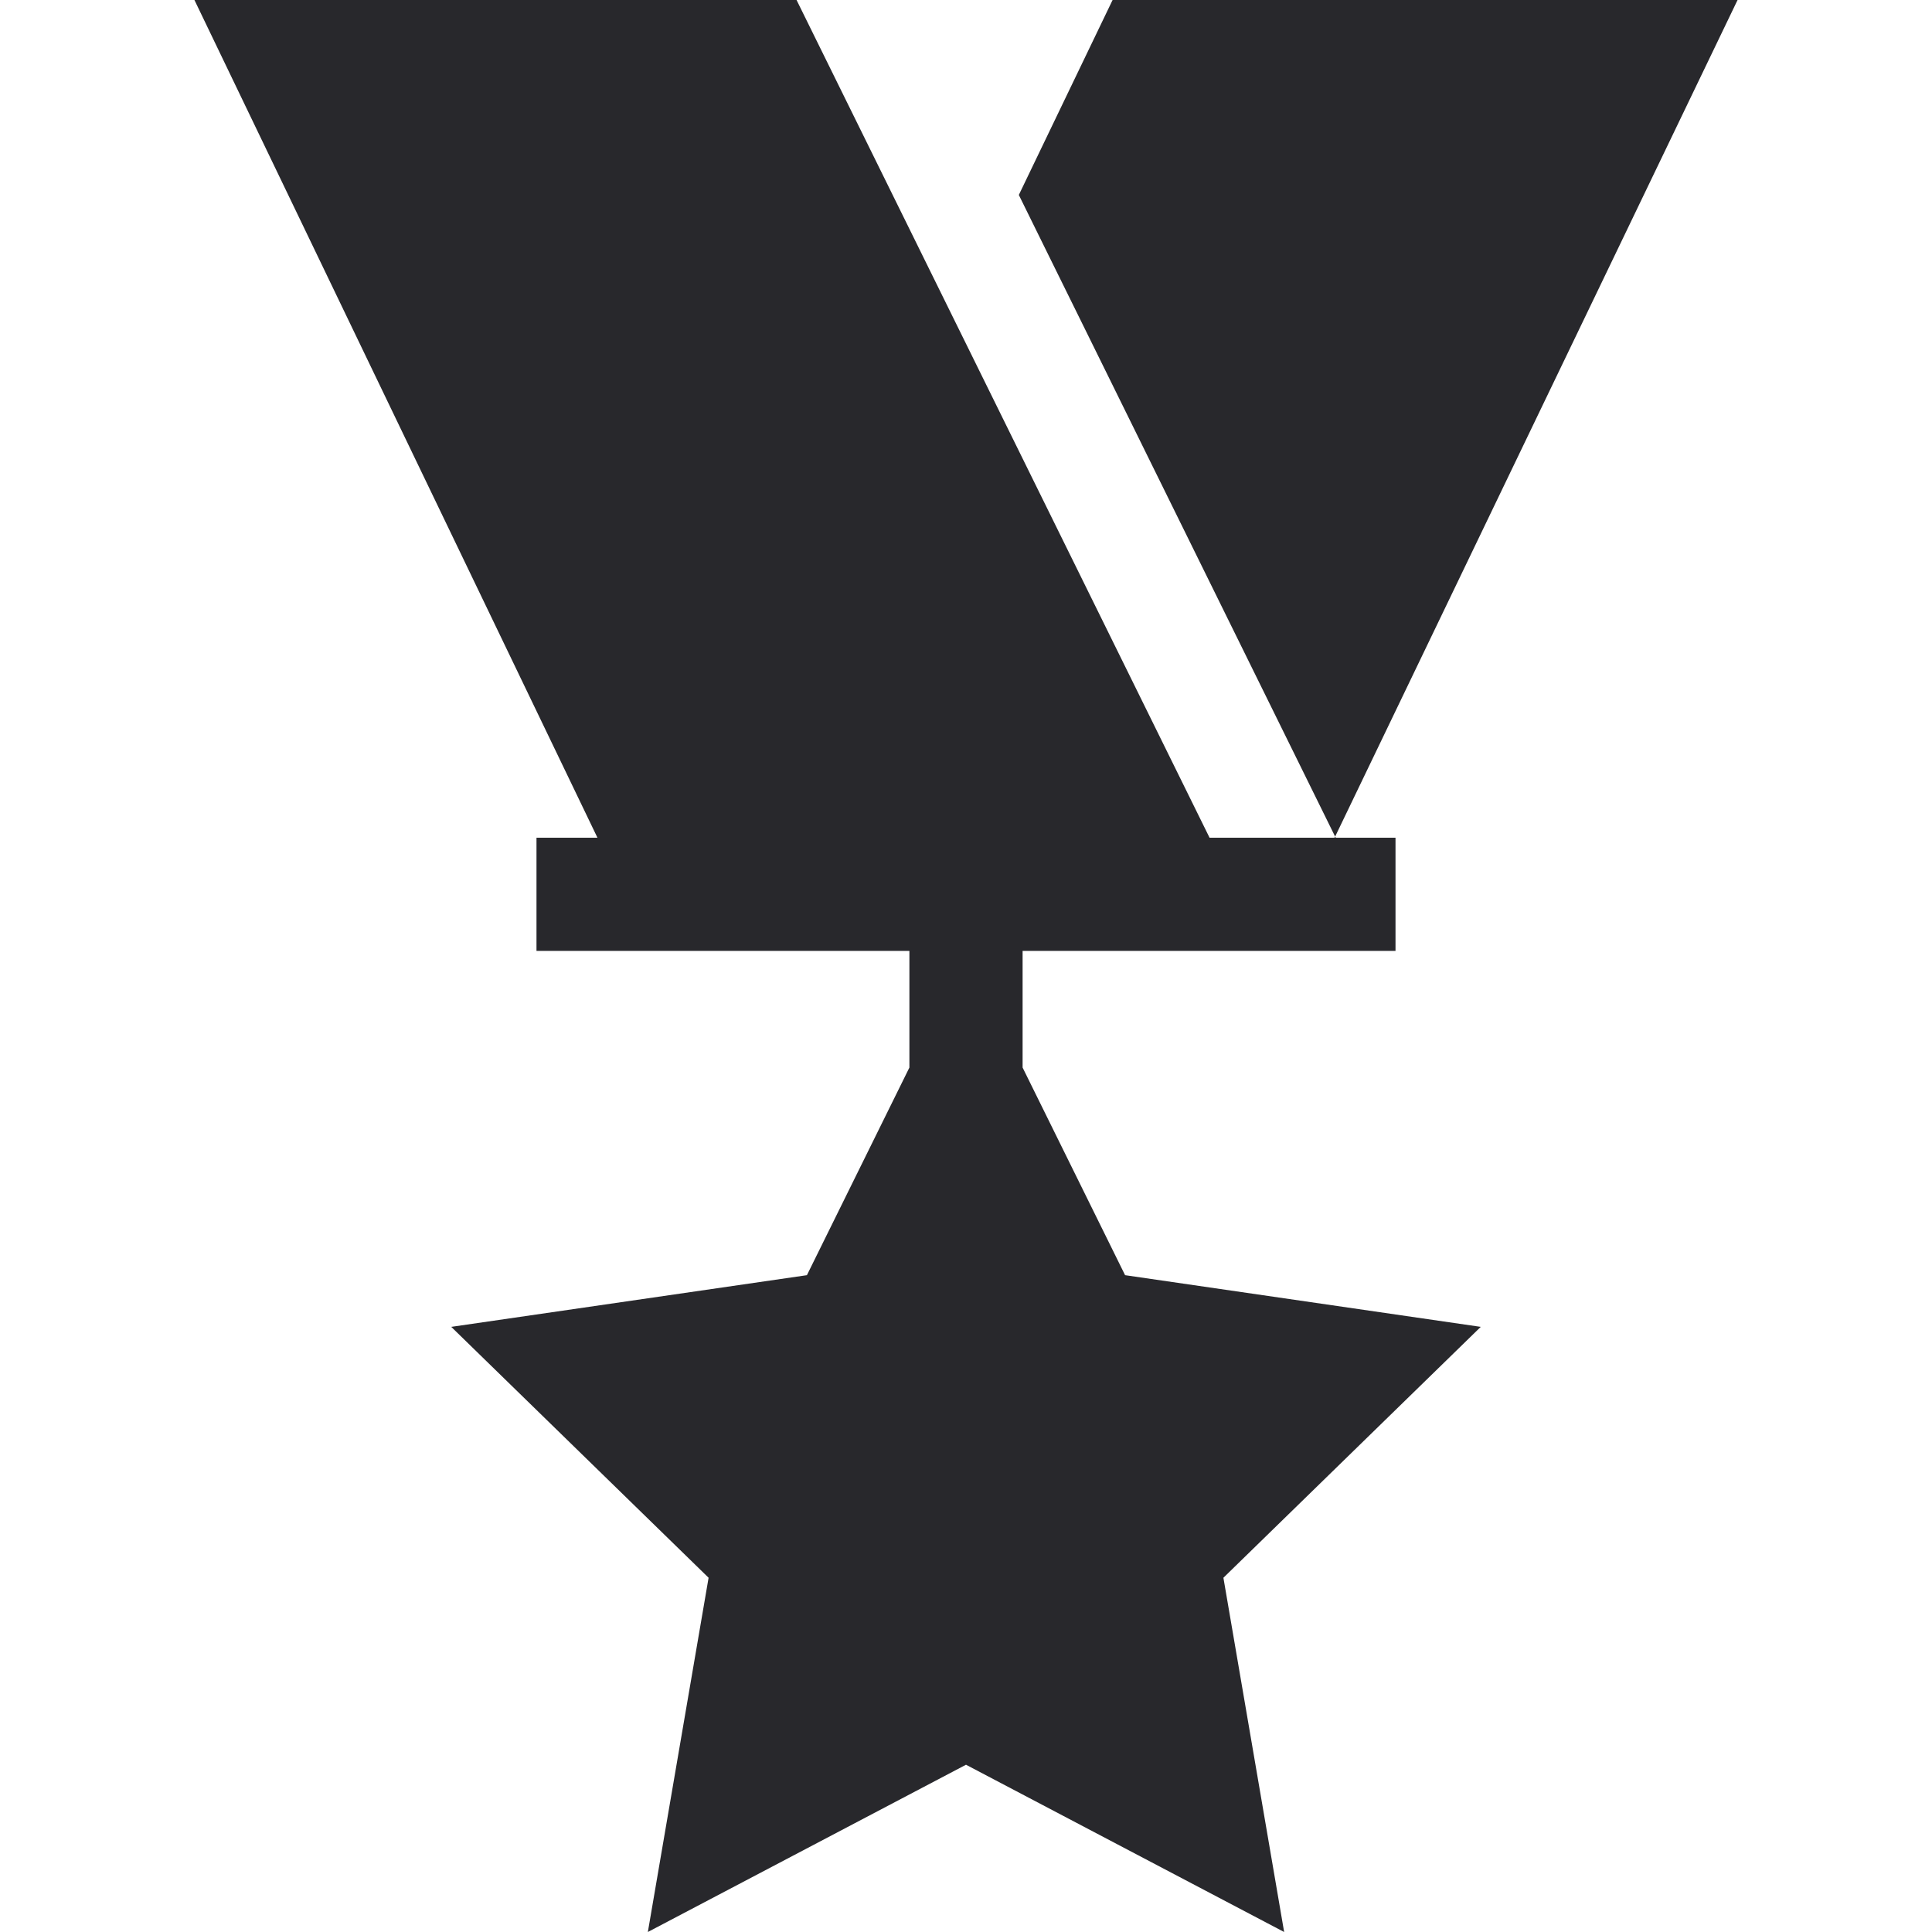 <svg width="64" height="64" viewBox="0 0 64 64" fill="none" xmlns="http://www.w3.org/2000/svg">
<path d="M36.856 0L33.75 6.458L34.802 8.593L35.856 10.729L42.122 23.441L43.175 25.577L44.228 27.713L57.559 0H36.856Z" fill="#28282C"/>
<path d="M49.052 43.954L37.27 42.242L33.875 35.364V31.5H46.228V27.75H44.246L44.228 27.713L44.21 27.75H40.068L26.387 0H6.441L19.791 27.75H17.772V31.5H30.125V35.364L26.73 42.242L14.948 43.954L23.473 52.265L21.461 64L32 58.459L42.539 64L40.527 52.265L49.052 43.954Z" fill="#28282C"/>
</svg>
